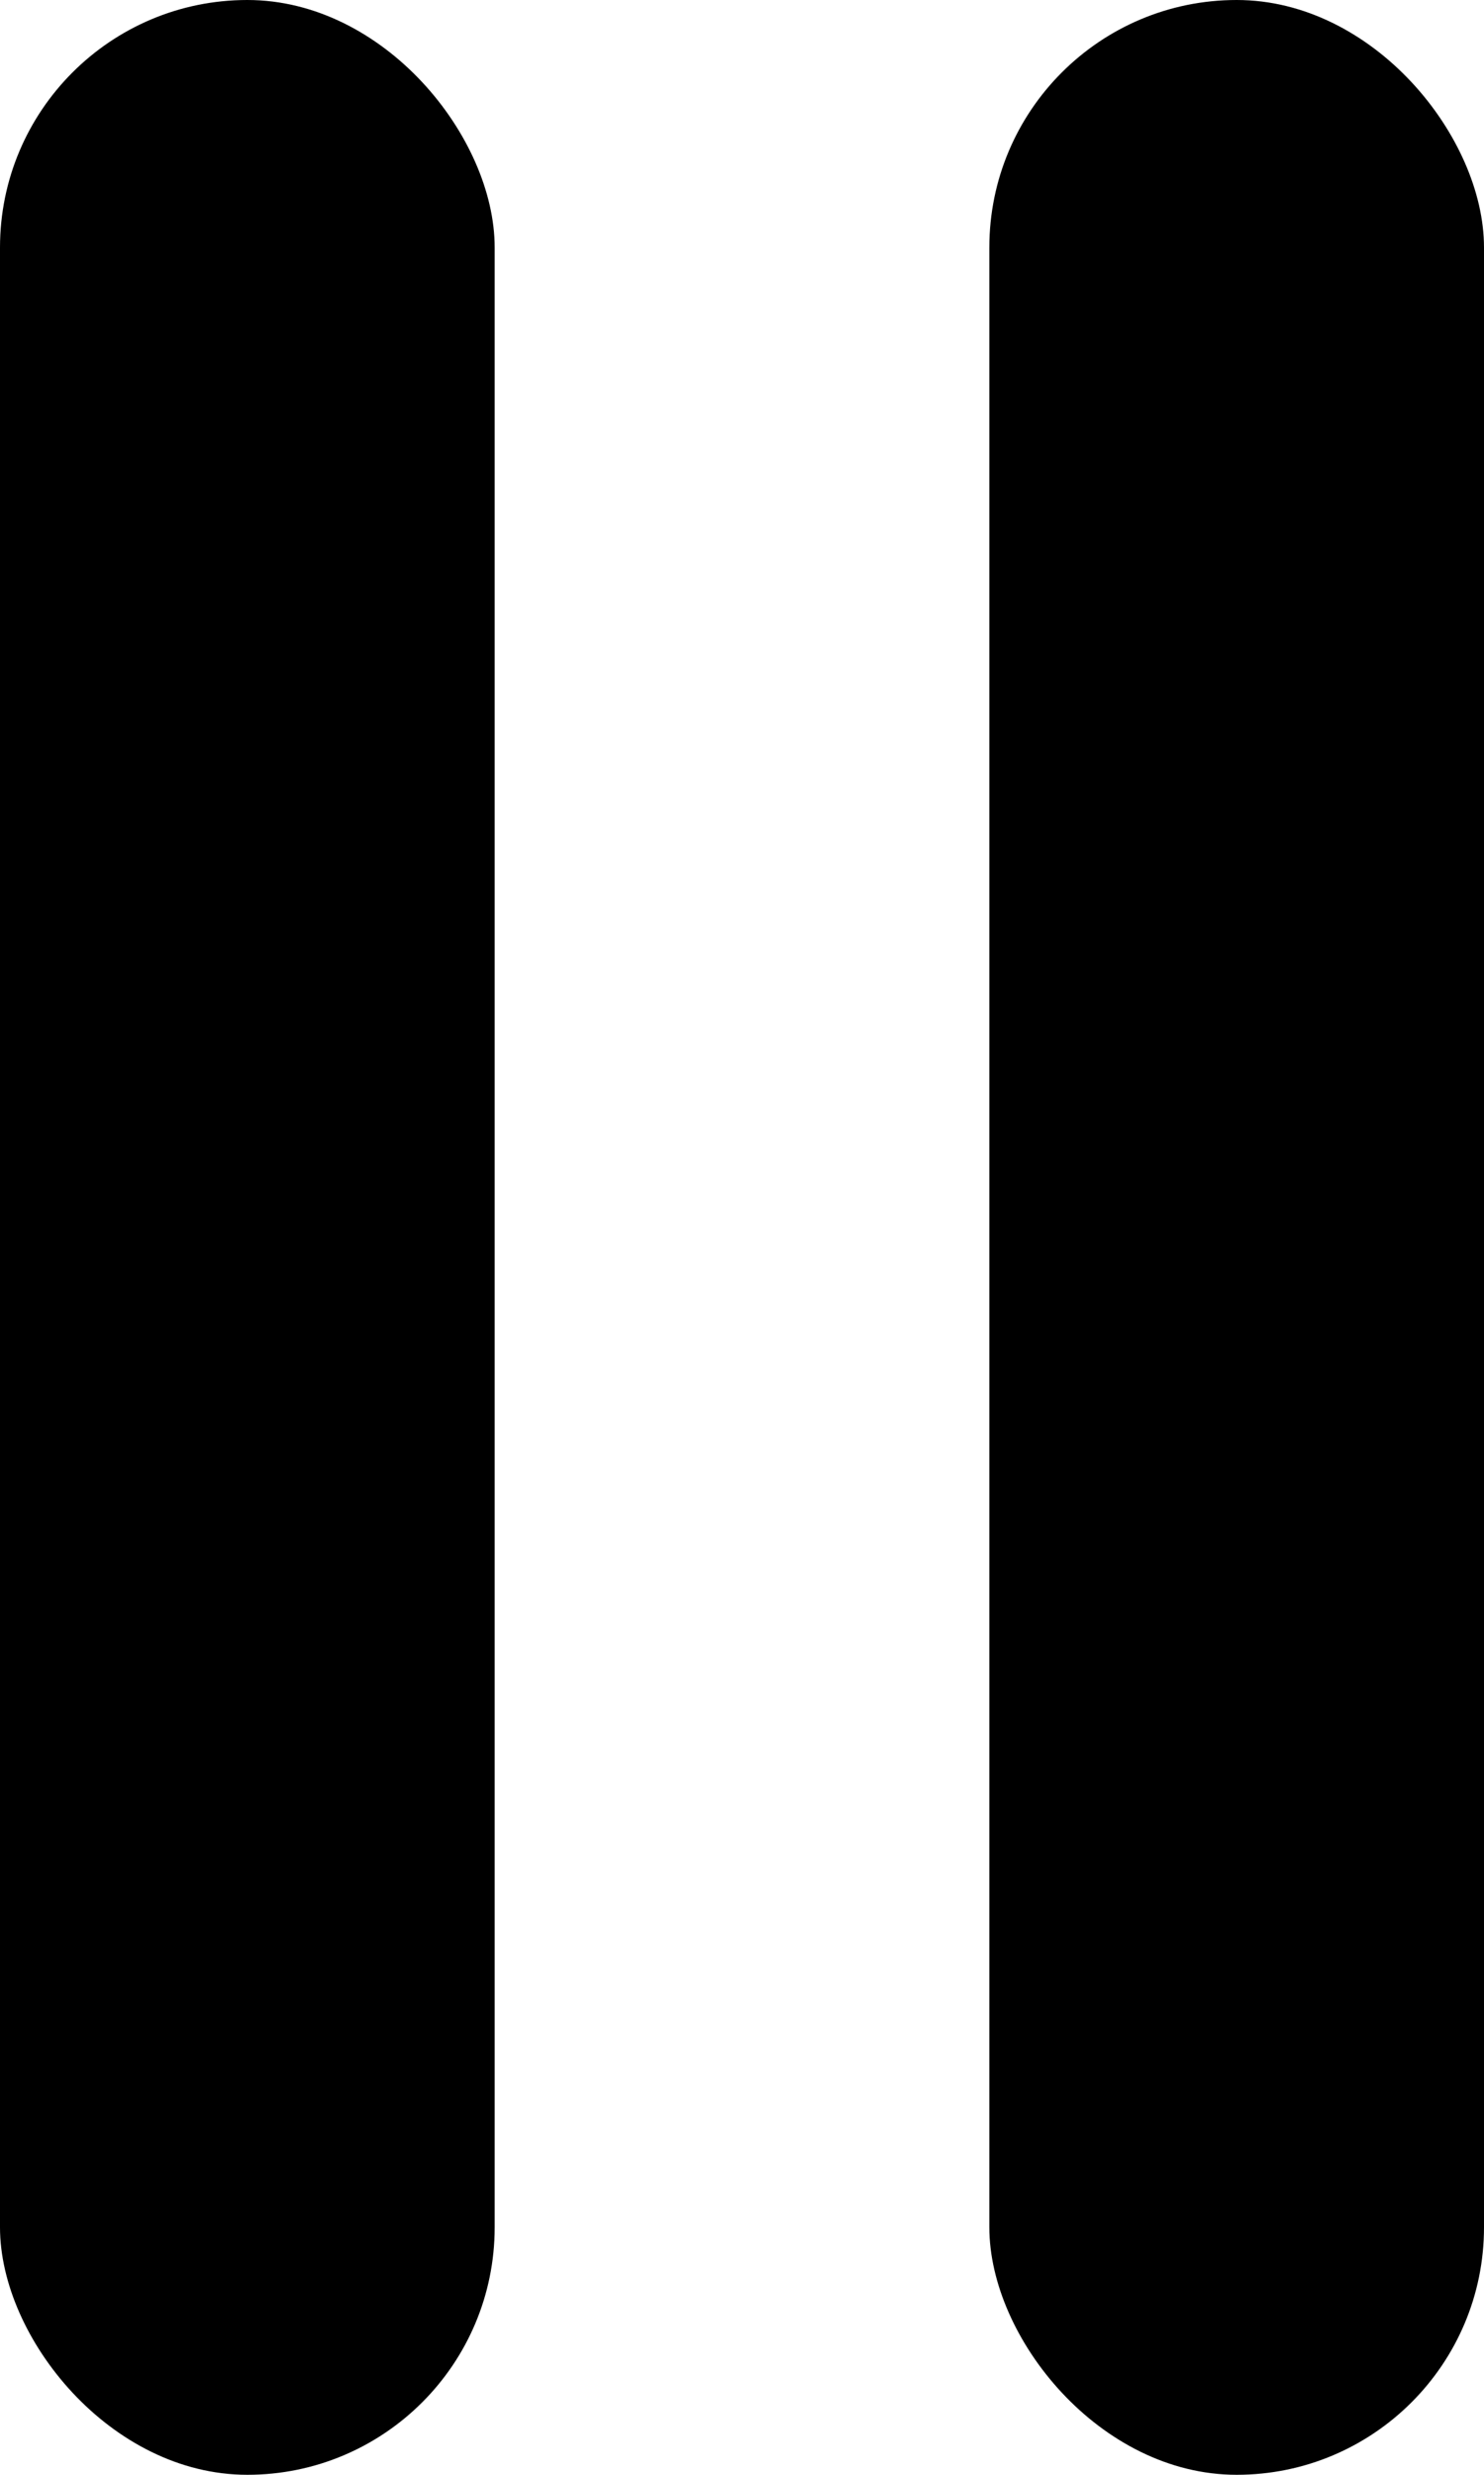 <svg width="18" height="30" viewBox="0 0 18 30" fill="none" xmlns="http://www.w3.org/2000/svg">
<rect width="6" height="30" rx="3" fill="black"/>
<rect x="12" width="6" height="30" rx="3" fill="black"/>
</svg>
